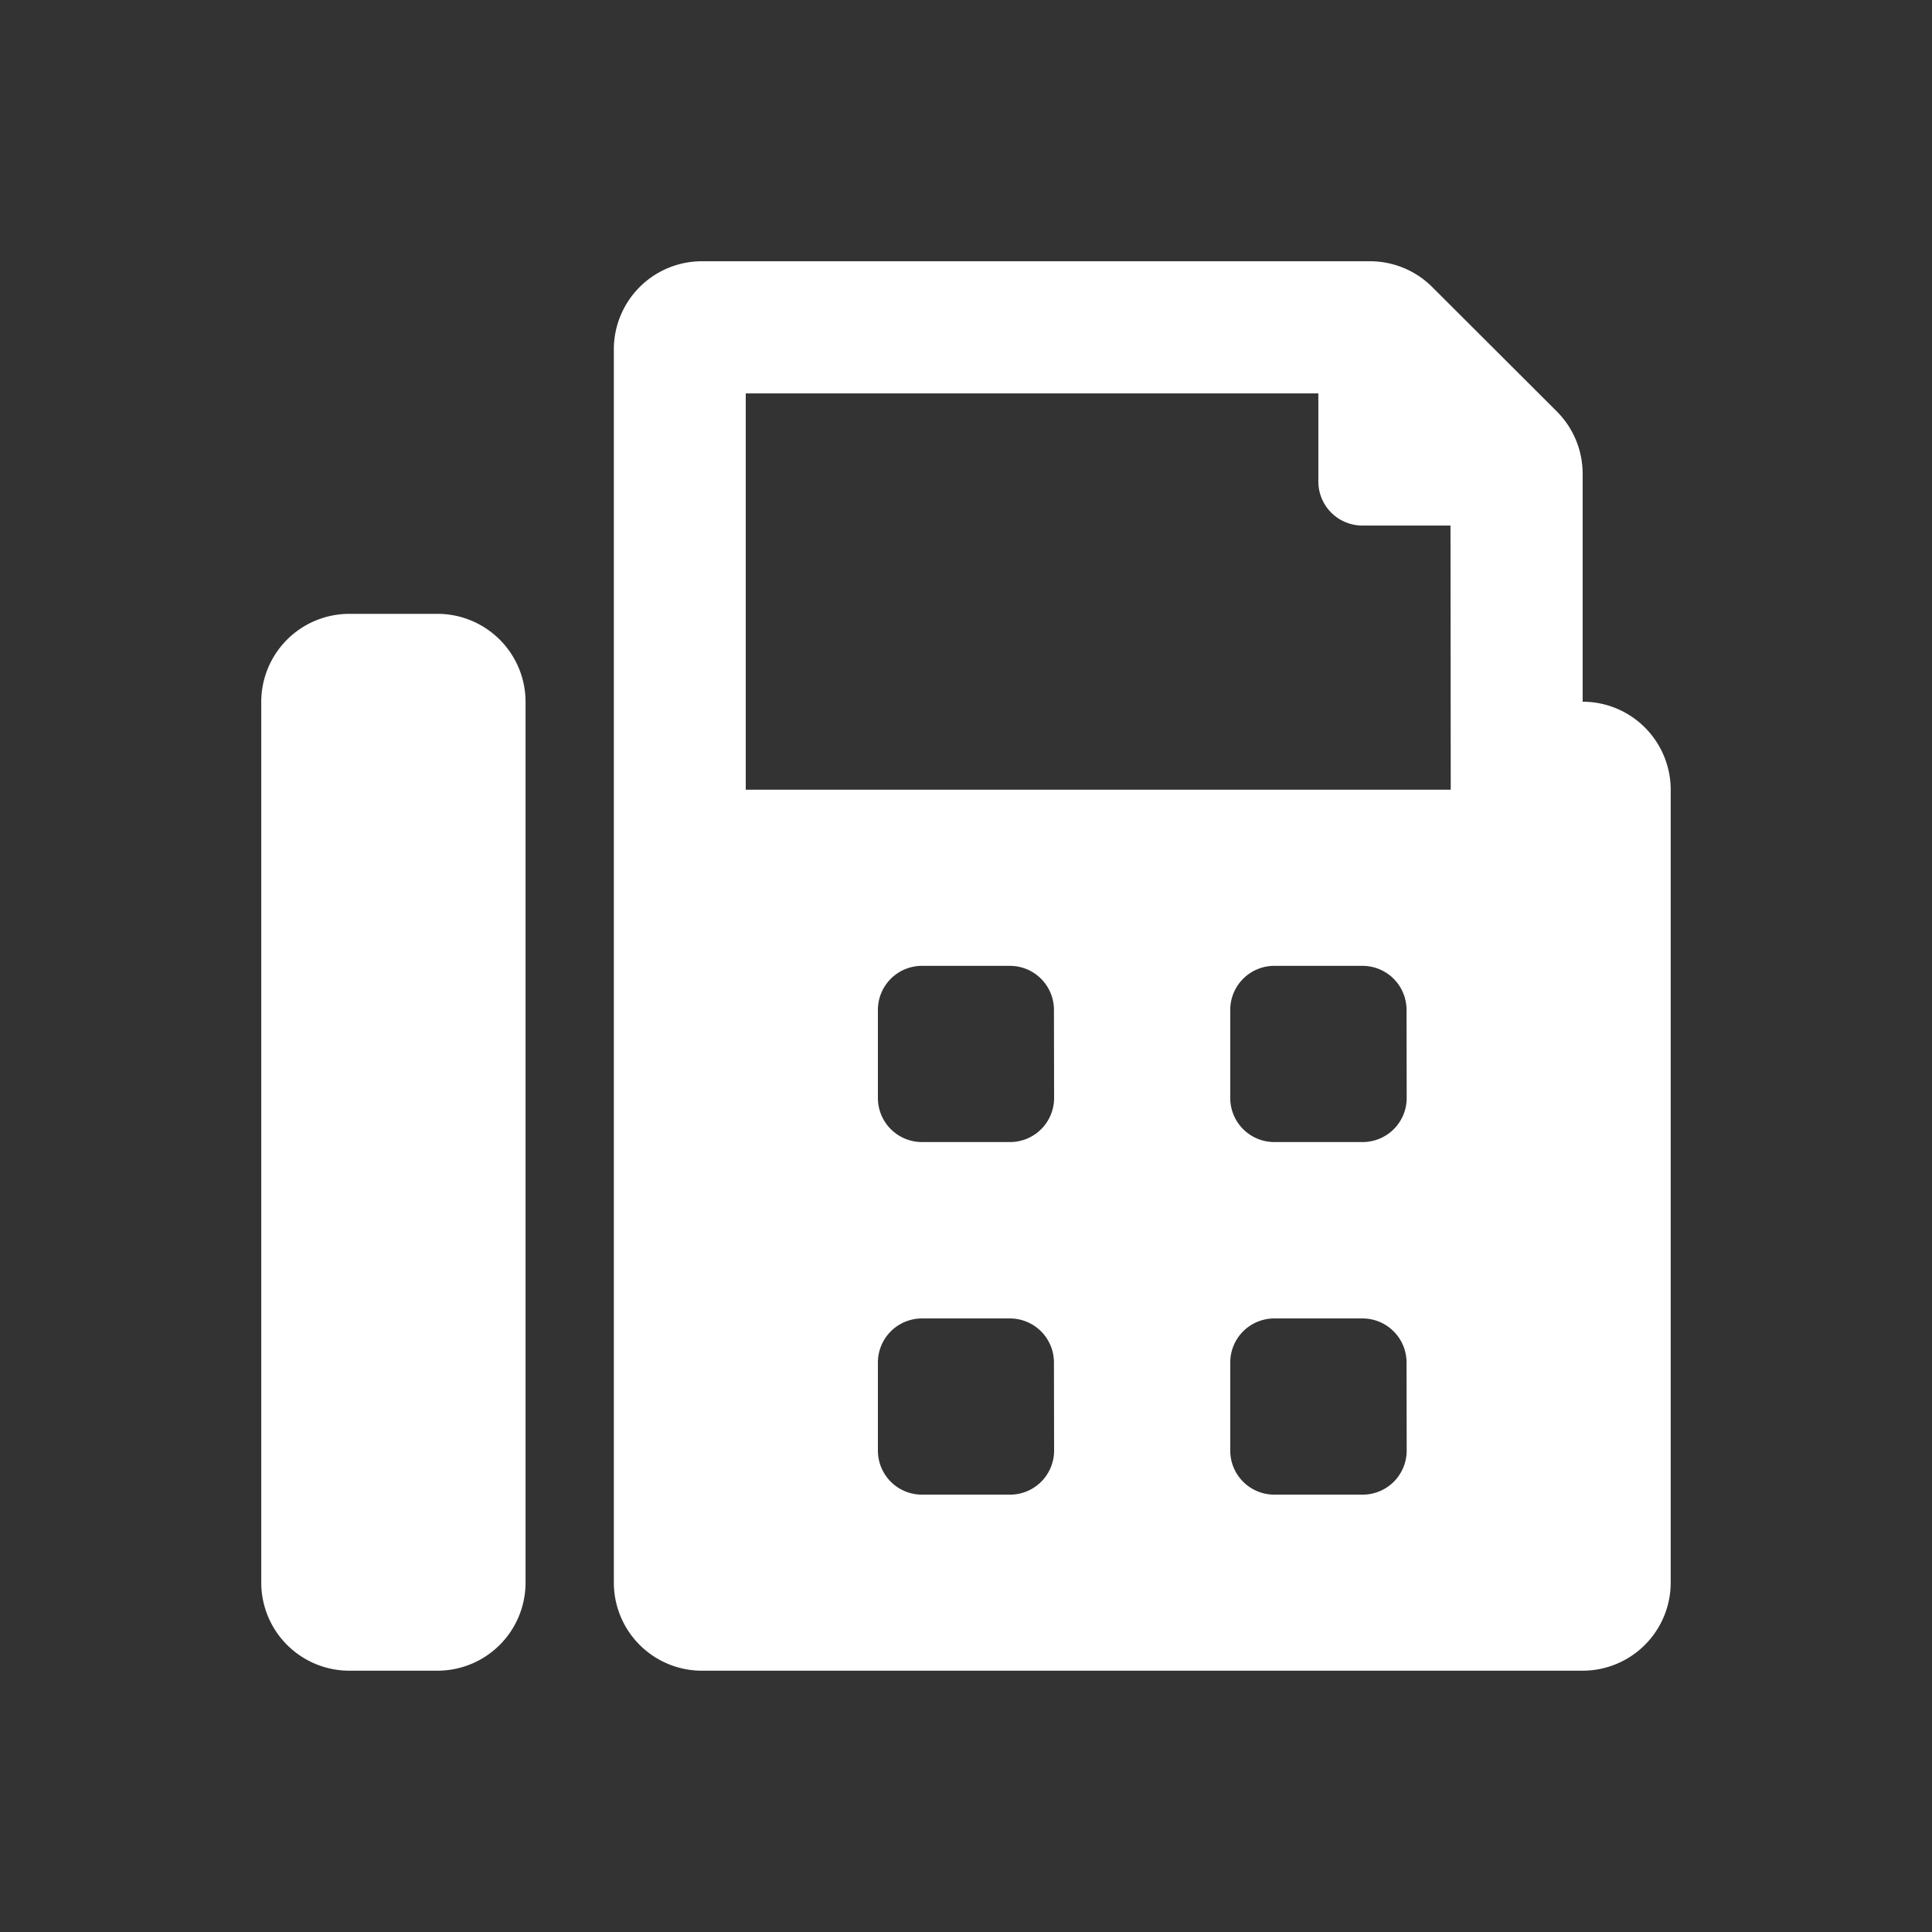 <svg xmlns="http://www.w3.org/2000/svg" width="40" height="40" viewBox="0 0 40 40">
  <rect x="0" y="0" width="40" height="40" fill="#333333" stroke="none"/>
  <g id="グループ_38" data-name="グループ 38" transform="translate(-145 -672)">
    <rect id="長方形_12" data-name="長方形 12" width="40" height="40" transform="translate(145 672)" fill="#fff" opacity="0"/>
    <path id="Icon_awesome-fax" data-name="Icon awesome-fax" d="M3.648,7.3H1.824A1.824,1.824,0,0,0,0,9.119V27.357a1.824,1.824,0,0,0,1.824,1.824H3.648a1.824,1.824,0,0,0,1.824-1.824V9.119A1.824,1.824,0,0,0,3.648,7.3Zm23.71,1.824V4.4a1.825,1.825,0,0,0-.534-1.29L24.244.534A1.824,1.824,0,0,0,22.954,0H9.119A1.824,1.824,0,0,0,7.3,1.824V27.357a1.824,1.824,0,0,0,1.824,1.824H27.357a1.824,1.824,0,0,0,1.824-1.824V10.943A1.824,1.824,0,0,0,27.357,9.119Zm-10.943,15.5a.912.912,0,0,1-.912.912H13.679a.912.912,0,0,1-.912-.912V22.8a.912.912,0,0,1,.912-.912H15.5a.912.912,0,0,1,.912.912Zm0-7.3a.912.912,0,0,1-.912.912H13.679a.912.912,0,0,1-.912-.912V15.5a.912.912,0,0,1,.912-.912H15.5a.912.912,0,0,1,.912.912Zm7.3,7.3a.912.912,0,0,1-.912.912H20.974a.912.912,0,0,1-.912-.912V22.8a.912.912,0,0,1,.912-.912H22.8a.912.912,0,0,1,.912.912Zm0-7.3a.912.912,0,0,1-.912.912H20.974a.912.912,0,0,1-.912-.912V15.5a.912.912,0,0,1,.912-.912H22.8a.912.912,0,0,1,.912.912Zm.912-6.383H10.031V2.736H21.886V4.56a.912.912,0,0,0,.912.912h1.824Z" transform="translate(150.409 677.409)" fill="#fff"/>
  </g>
</svg>
